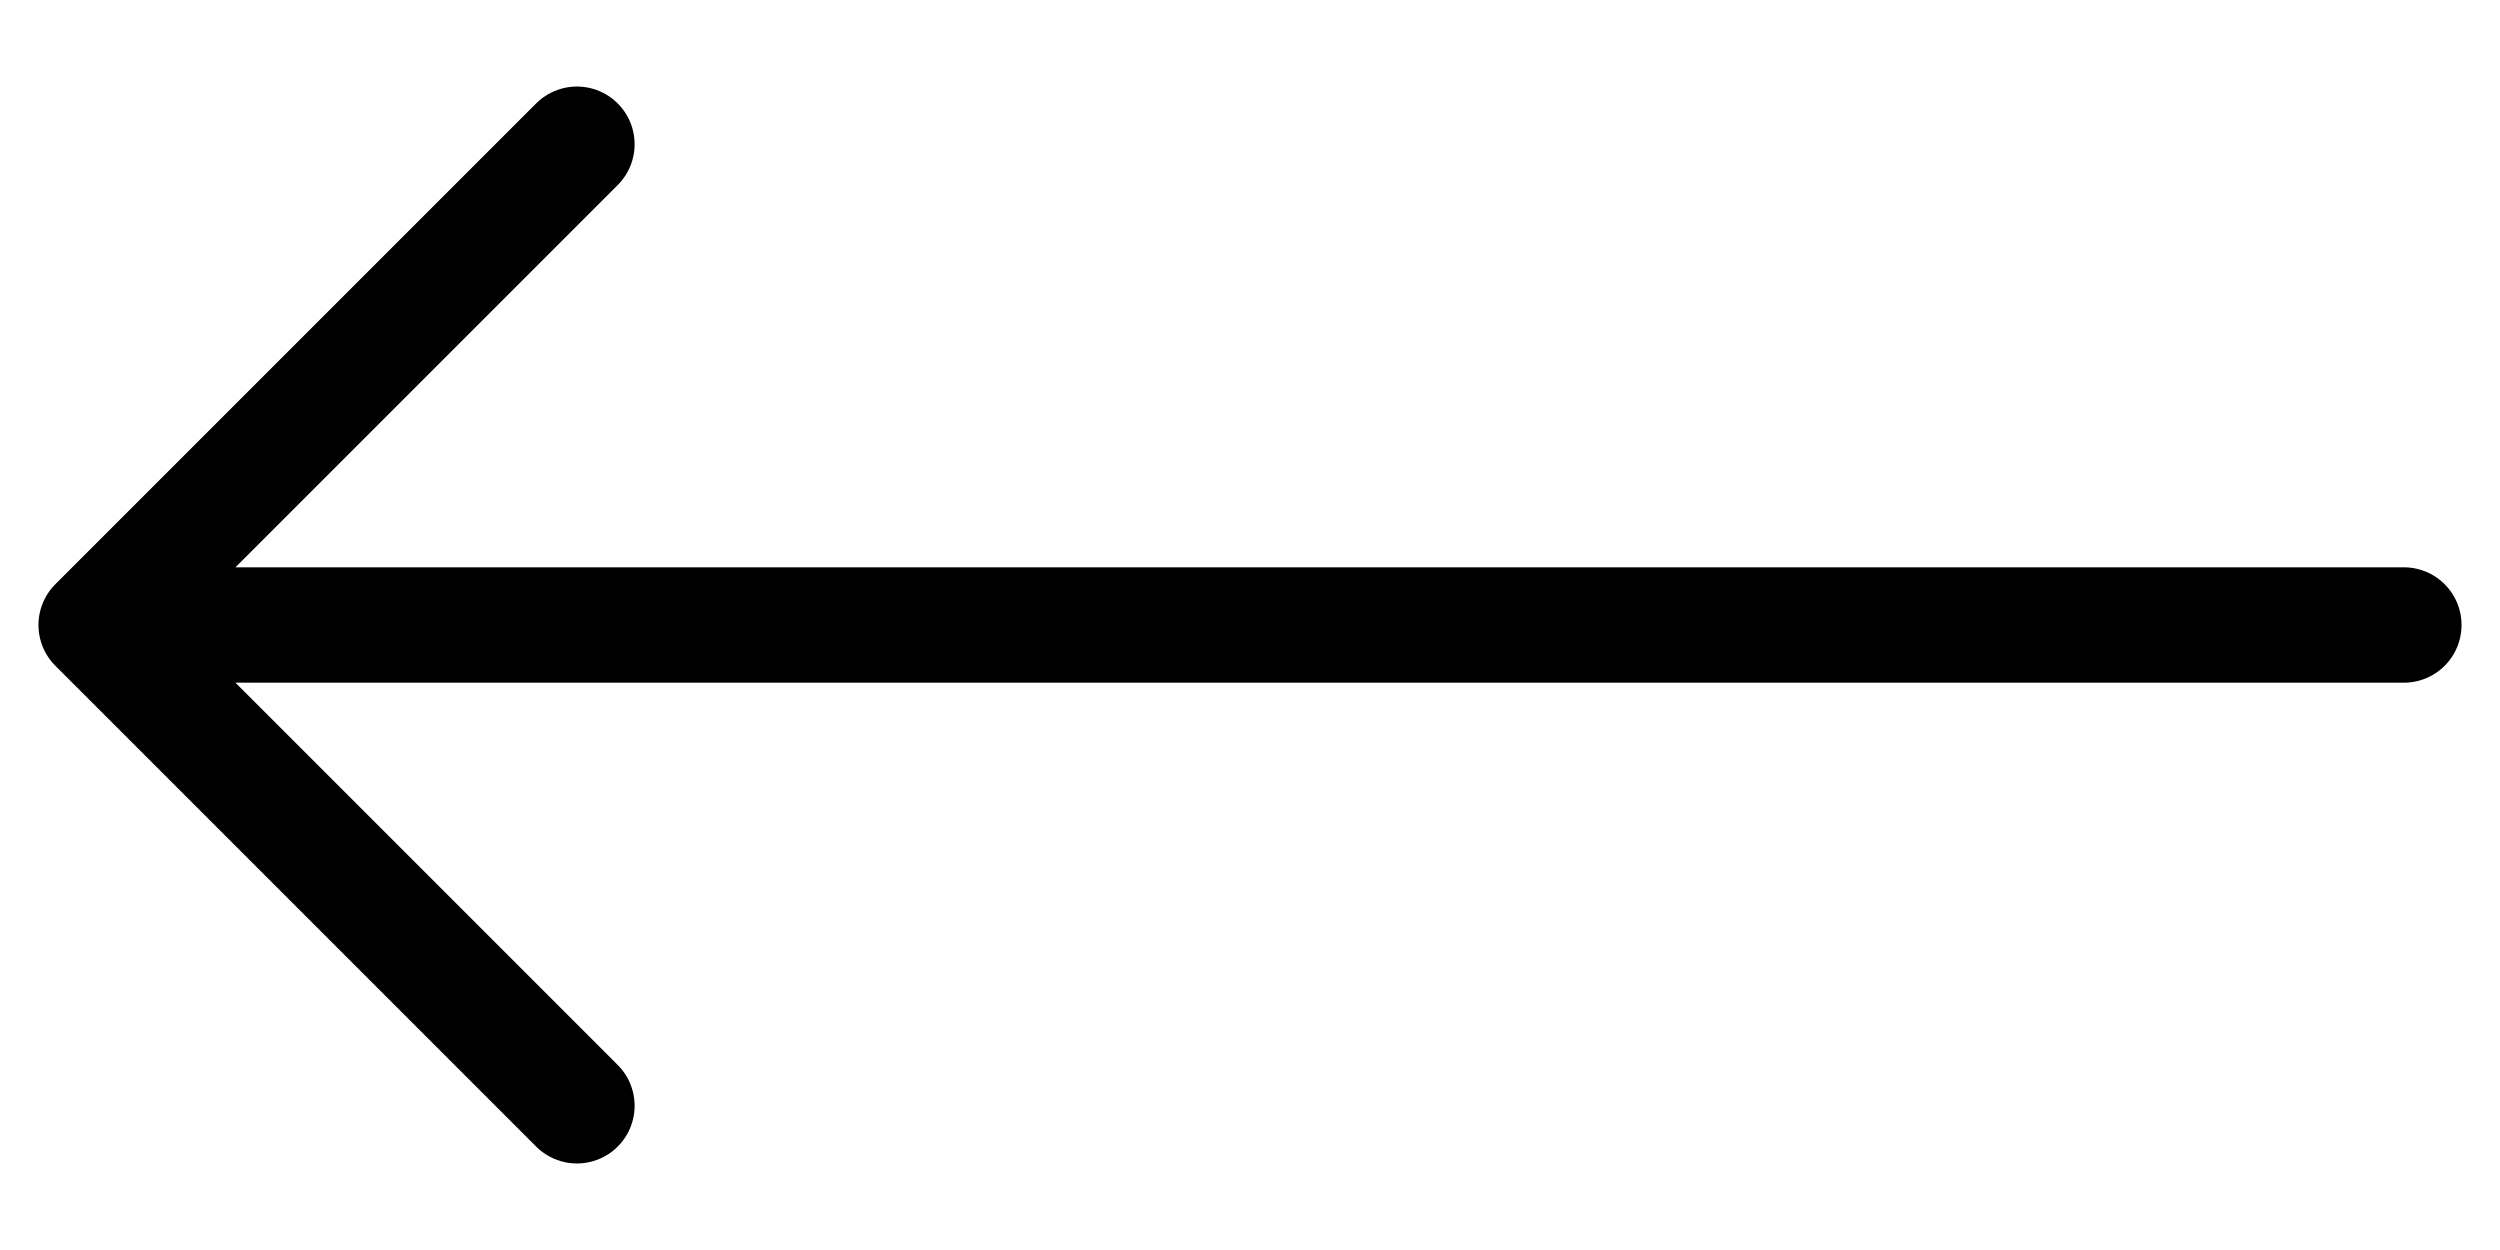 <svg width="26" height="13" viewBox="0 0 26 13" fill="currentcolor" xmlns="http://www.w3.org/2000/svg">
<path d="M6 11.5L1 6.5M1 6.5L6 1.5M1 6.5H25" fill="currentcolor" stroke="currentcolor" stroke-width="1.2" stroke-linecap="round" stroke-linejoin="round"/>
</svg>
